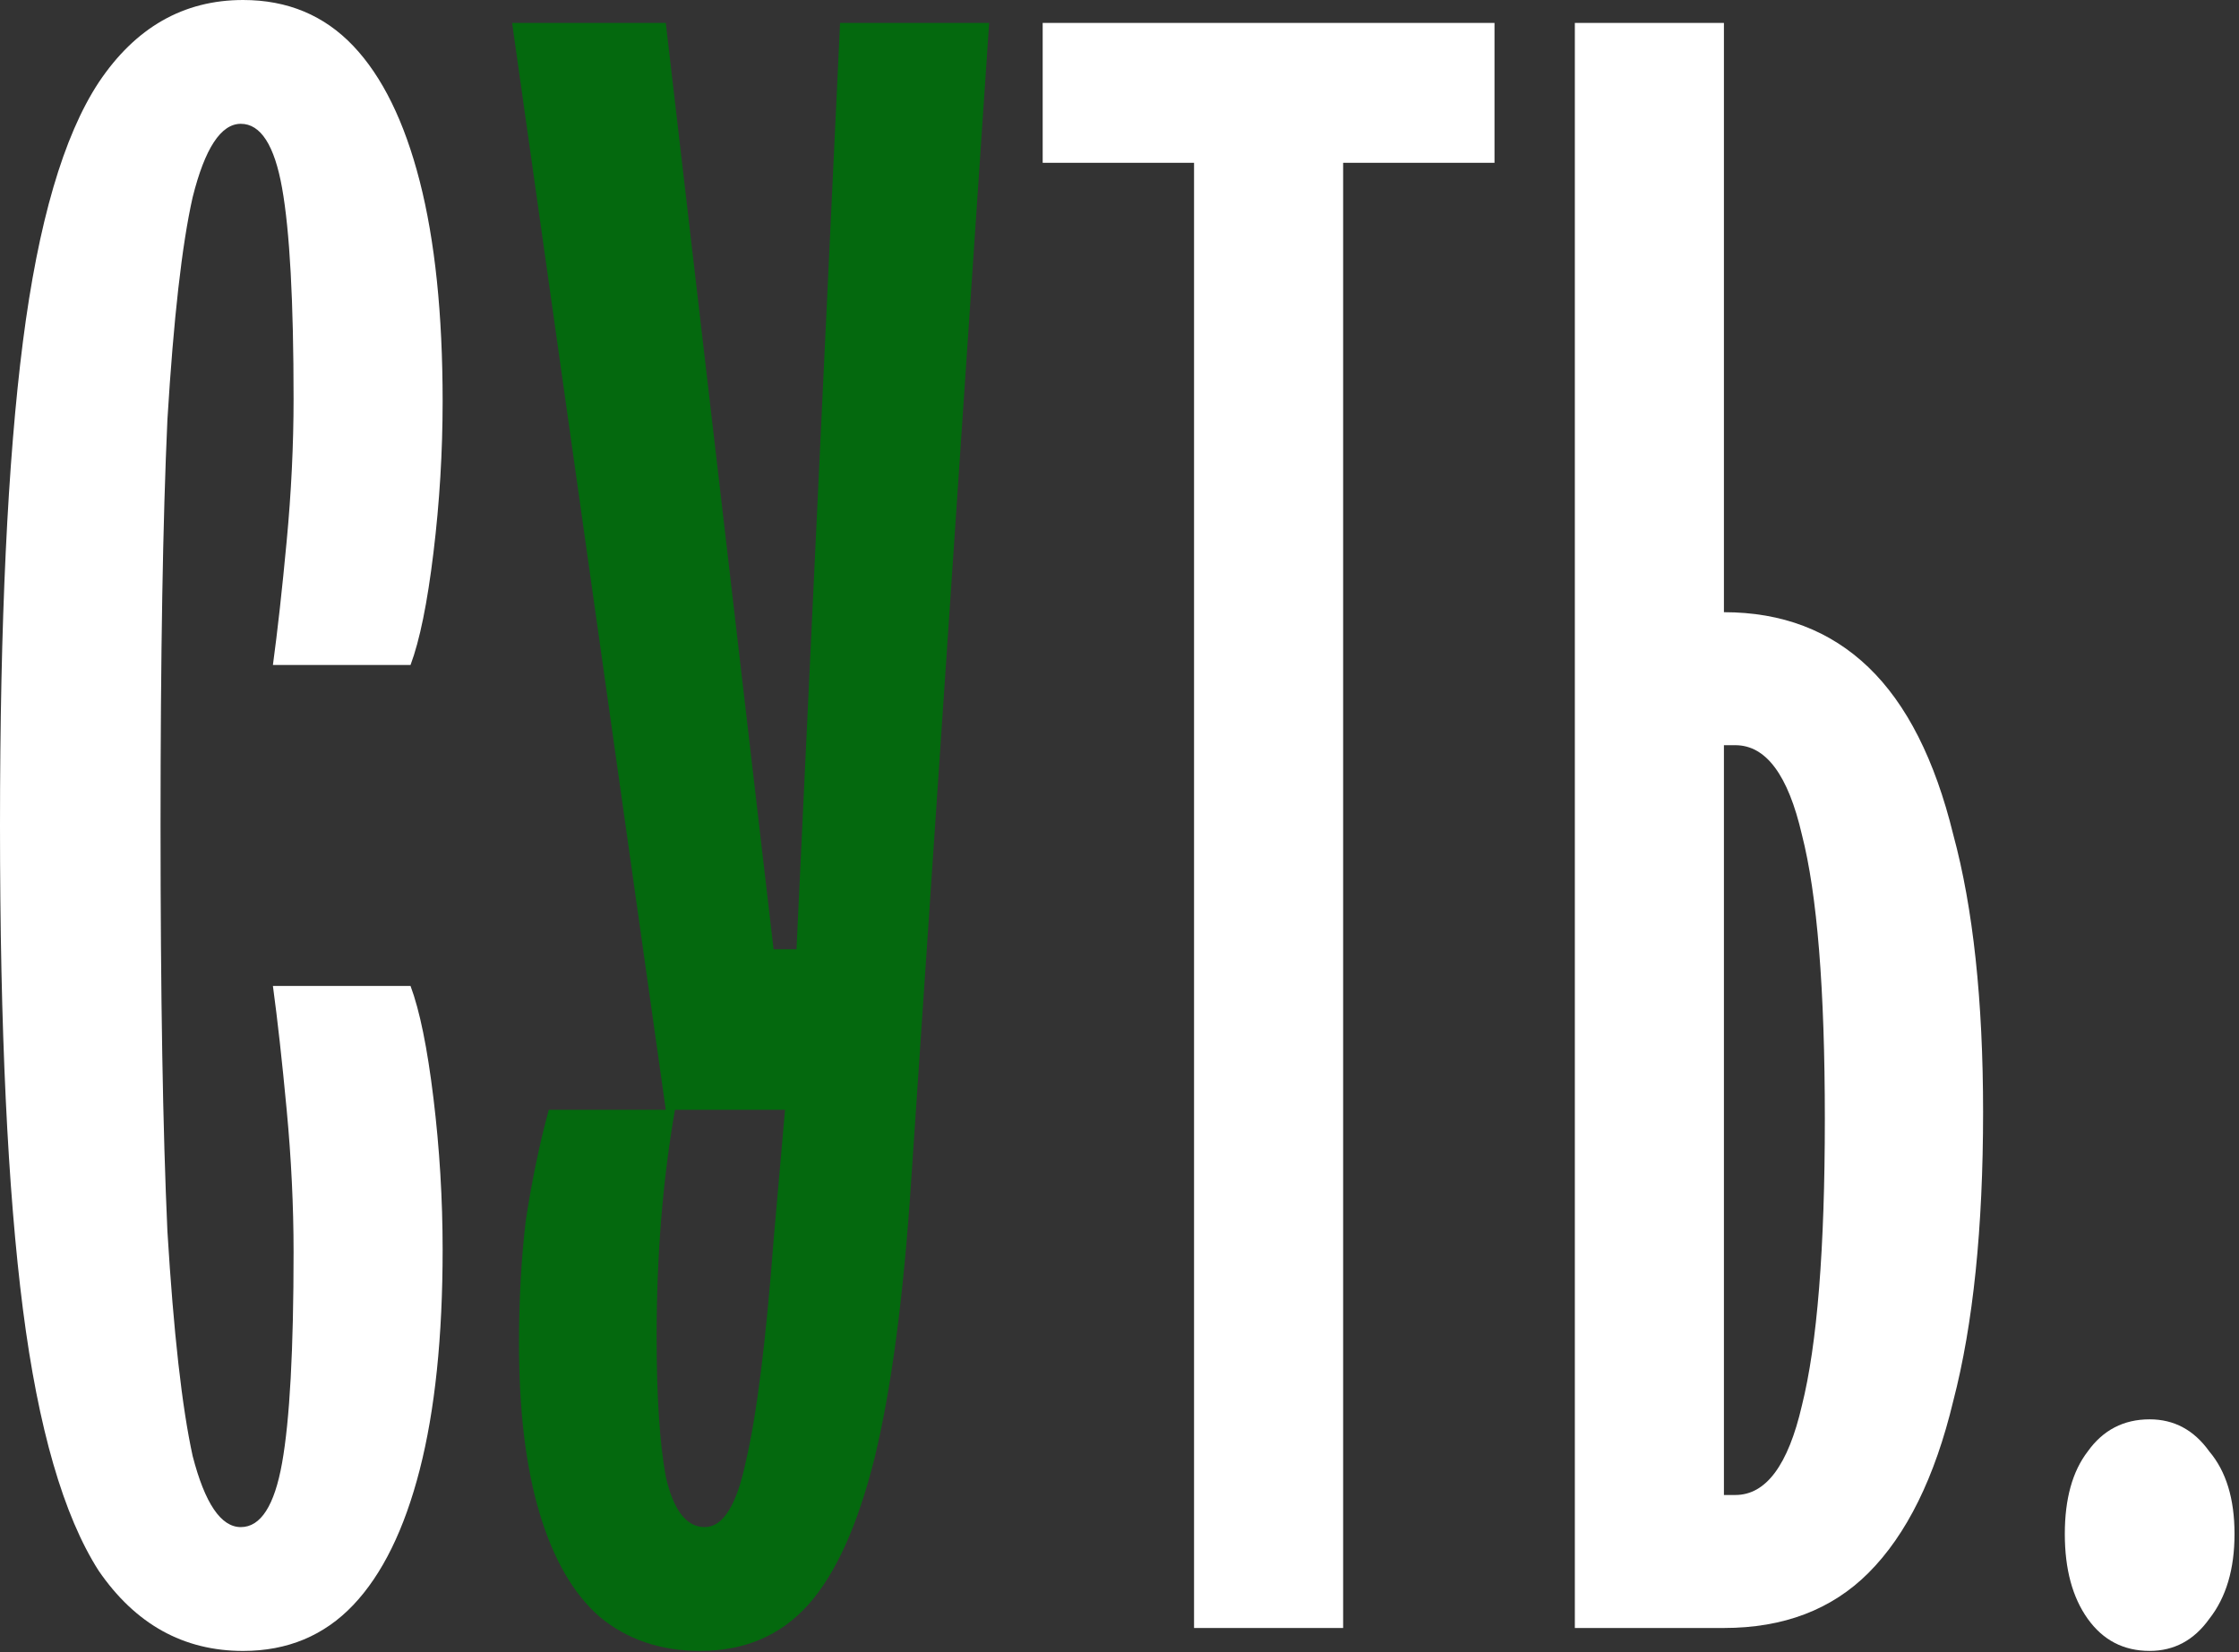 <?xml version="1.0" encoding="UTF-8"?> <svg xmlns="http://www.w3.org/2000/svg" width="84" height="62" viewBox="0 0 84 62" fill="none"><rect x="0" y="0" width="84" height="62" fill="#333333" stroke="none"/><path d="M80.648 61.951C79.673 61.951 78.899 61.55 78.325 60.747C77.752 59.944 77.465 58.883 77.465 57.563C77.465 56.244 77.752 55.211 78.325 54.466C78.899 53.663 79.673 53.261 80.648 53.261C81.566 53.261 82.312 53.663 82.886 54.466C83.517 55.211 83.832 56.244 83.832 57.563C83.832 58.883 83.517 59.944 82.886 60.747C82.312 61.55 81.566 61.951 80.648 61.951Z" fill="white"></path><path d="M59.083 61.091V0.86H64.676V56.1H65.106C66.253 56.1 67.085 54.982 67.601 52.745C68.175 50.45 68.462 46.865 68.462 41.989C68.462 37.113 68.175 33.557 67.601 31.32C67.085 29.082 66.253 27.964 65.106 27.964H62.869V22.973H64.676C66.856 22.973 68.662 23.662 70.097 25.038C71.531 26.415 72.592 28.509 73.28 31.32C74.026 34.073 74.399 37.543 74.399 41.731C74.399 46.09 74.026 49.704 73.28 52.572C72.592 55.441 71.531 57.592 70.097 59.026C68.72 60.402 66.913 61.091 64.676 61.091H59.083Z" fill="white"></path><path d="M44.797 61.091V6.109H39.118V0.86H56.069V6.109H50.39V61.091H44.797Z" fill="white"></path><path d="M26.268 61.951C24.777 61.951 23.515 61.521 22.483 60.66C21.507 59.8 20.762 58.509 20.245 56.788C19.729 55.068 19.471 52.945 19.471 50.421C19.471 48.758 19.557 47.209 19.729 45.775C19.959 44.283 20.245 42.907 20.59 41.645H25.322C24.863 44.283 24.634 47.123 24.634 50.163C24.634 52.4 24.748 54.15 24.978 55.412C25.265 56.674 25.752 57.305 26.441 57.305C27.129 57.305 27.645 56.473 27.989 54.809C28.391 53.089 28.735 50.335 29.022 46.549L29.452 41.645H24.978L19.213 0.86H24.978L29.022 35.622H29.882L31.517 0.86H37.11L34.184 44.312C33.898 48.672 33.439 52.142 32.808 54.724C32.177 57.247 31.345 59.083 30.312 60.23C29.28 61.377 27.932 61.951 26.268 61.951Z" fill="#04690E"></path><path d="M9.121 61.952C6.883 61.952 5.077 60.948 3.7 58.94C2.381 56.875 1.434 53.605 0.86 49.131C0.287 44.657 0 38.605 0 30.976C0 23.346 0.287 17.295 0.86 12.82C1.434 8.346 2.381 5.105 3.7 3.098C5.077 1.033 6.883 0 9.121 0C10.784 0 12.161 0.574 13.251 1.721C14.341 2.868 15.172 4.56 15.746 6.797C16.32 9.035 16.606 11.788 16.606 15.058C16.606 16.951 16.492 18.844 16.262 20.736C16.033 22.63 15.746 24.035 15.402 24.953H10.239C10.411 23.691 10.583 22.142 10.755 20.306C10.928 18.471 11.014 16.692 11.014 14.972C11.014 11.3 10.87 8.662 10.583 7.056C10.297 5.449 9.78 4.646 9.035 4.646C8.289 4.646 7.687 5.564 7.228 7.4C6.826 9.178 6.511 11.96 6.281 15.746C6.109 19.532 6.023 24.608 6.023 30.976C6.023 37.343 6.109 42.42 6.281 46.206C6.511 49.991 6.826 52.802 7.228 54.638C7.687 56.416 8.289 57.305 9.035 57.305C9.78 57.305 10.297 56.502 10.583 54.896C10.87 53.29 11.014 50.651 11.014 46.98C11.014 45.259 10.928 43.481 10.755 41.645C10.583 39.81 10.411 38.261 10.239 36.999H15.402C15.746 37.917 16.033 39.322 16.262 41.215C16.492 43.108 16.606 45.001 16.606 46.894C16.606 50.163 16.32 52.917 15.746 55.154C15.172 57.391 14.341 59.083 13.251 60.231C12.161 61.378 10.784 61.952 9.121 61.952Z" fill="white"></path></svg> 